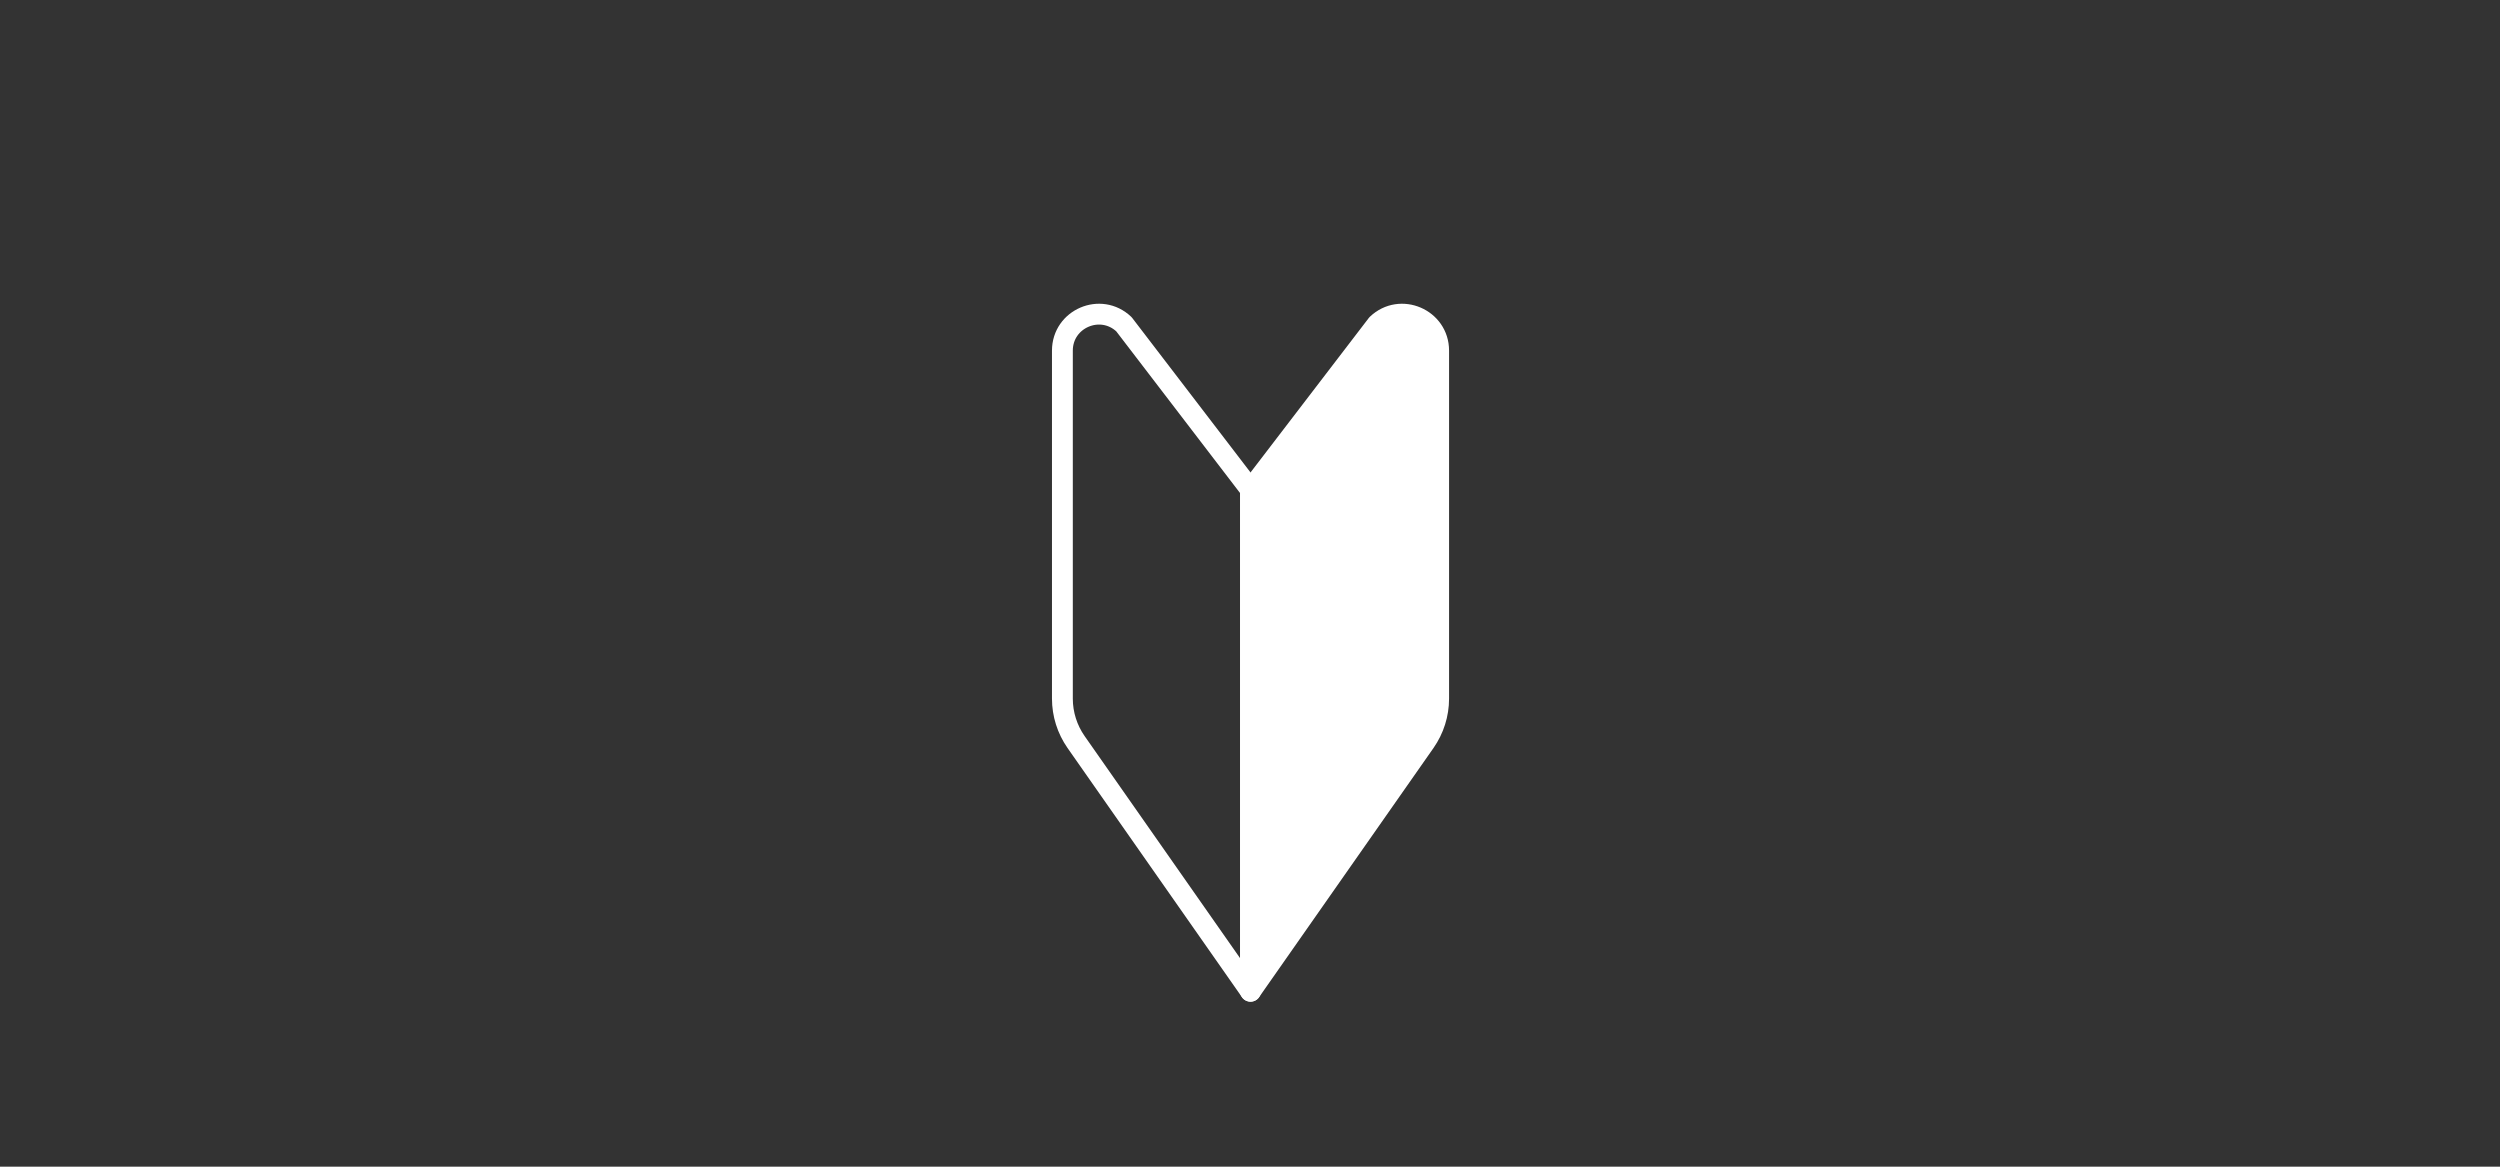 <?xml version="1.0" encoding="UTF-8"?>
<svg id="_レイヤー_2" data-name="レイヤー 2" xmlns="http://www.w3.org/2000/svg" xmlns:xlink="http://www.w3.org/1999/xlink" viewBox="0 0 240 112">
  <rect x="0" y="0" width="240" height="112" fill="#333333" stroke="none"/>
  <defs>
    <style>
      .cls-1, .cls-2 {
        fill: none;
      }

      .cls-3 {
        fill: #fff;
      }

      .cls-3, .cls-2 {
        stroke: #fff;
        stroke-linecap: round;
        stroke-linejoin: round;
        stroke-width: 2px;
      }

      .cls-4 {
        clip-path: url(#clippath);
      }
    </style>
    <clipPath id="clippath">
      <rect class="cls-1" width="240" height="112"/>
    </clipPath>
  </defs>
  <g id="_レイヤー_1-2" data-name="レイヤー 1">
    <g class="cls-4">
      <g>
        <path class="cls-2" d="M120.05,95.16l-16.75-23.93c-.85-1.22-1.31-2.67-1.31-4.16v-33.41c0-3.07,3.68-4.65,5.91-2.53l12.15,15.87v48.15Z"/>
        <path class="cls-3" d="M120.05,95.16l16.75-23.93c.85-1.22,1.31-2.67,1.31-4.16v-33.41c0-3.07-3.68-4.65-5.91-2.53l-12.15,15.87v48.15Z"/>
      </g>
    </g>
  </g>
</svg>
